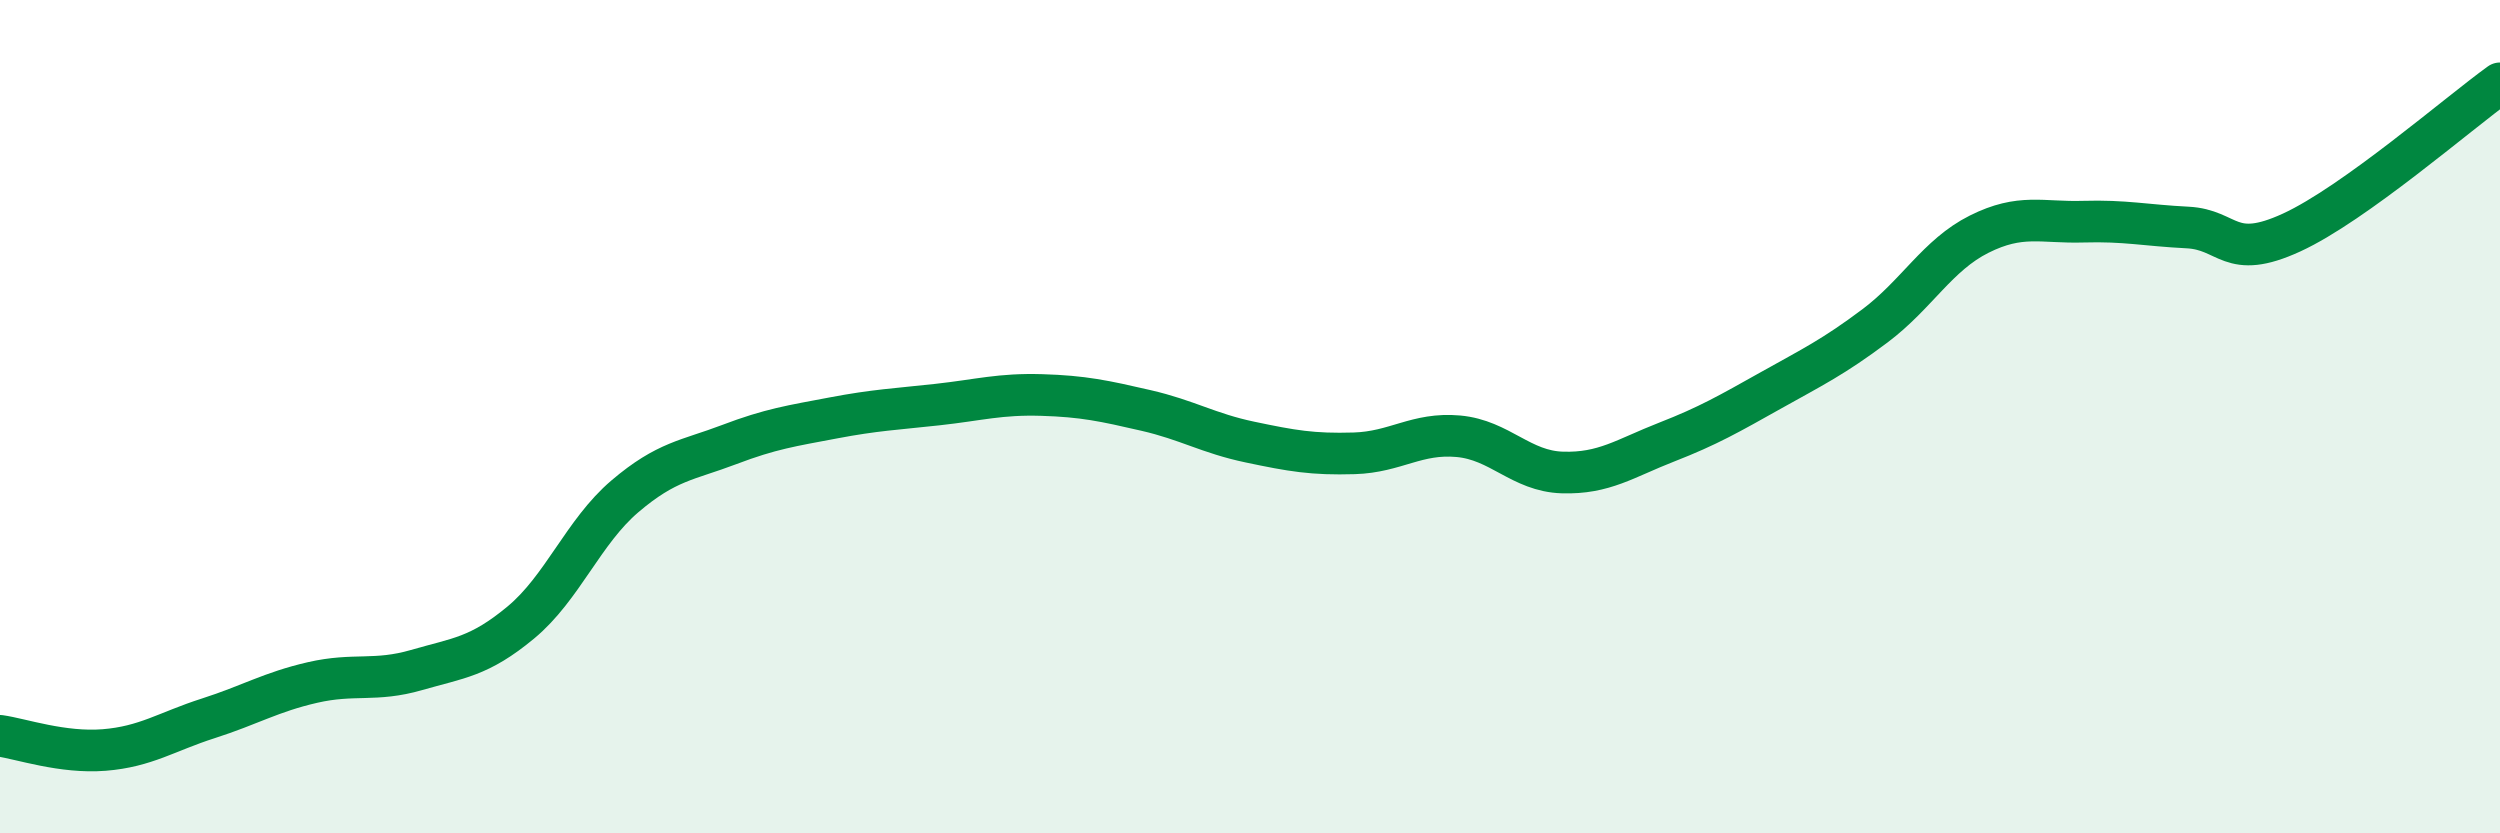 
    <svg width="60" height="20" viewBox="0 0 60 20" xmlns="http://www.w3.org/2000/svg">
      <path
        d="M 0,17.66 C 0.5,17.73 1.5,18.08 2.5,18 C 3.5,17.92 4,17.56 5,17.24 C 6,16.92 6.5,16.61 7.5,16.38 C 8.5,16.15 9,16.37 10,16.08 C 11,15.79 11.5,15.77 12.5,14.94 C 13.5,14.11 14,12.76 15,11.91 C 16,11.06 16.5,11.05 17.5,10.67 C 18.5,10.29 19,10.22 20,10.03 C 21,9.84 21.5,9.82 22.5,9.71 C 23.5,9.6 24,9.45 25,9.48 C 26,9.51 26.5,9.62 27.5,9.85 C 28.5,10.08 29,10.4 30,10.61 C 31,10.82 31.5,10.91 32.5,10.88 C 33.5,10.85 34,10.38 35,10.47 C 36,10.56 36.5,11.31 37.5,11.34 C 38.5,11.37 39,11 40,10.61 C 41,10.22 41.5,9.93 42.5,9.37 C 43.5,8.81 44,8.57 45,7.82 C 46,7.07 46.5,6.12 47.5,5.62 C 48.5,5.12 49,5.35 50,5.32 C 51,5.29 51.5,5.41 52.5,5.46 C 53.5,5.51 53.5,6.27 55,5.58 C 56.5,4.89 59,2.72 60,2L60 20L0 20Z"
        fill="#008740"
        opacity="0.1"
        stroke-linecap="round"
        stroke-linejoin="round"
      />
      <path
        d="M 0,17.66 C 0.5,17.73 1.5,18.08 2.5,18 C 3.5,17.92 4,17.56 5,17.24 C 6,16.92 6.5,16.61 7.5,16.38 C 8.5,16.15 9,16.37 10,16.08 C 11,15.79 11.5,15.77 12.5,14.94 C 13.5,14.11 14,12.76 15,11.91 C 16,11.06 16.5,11.05 17.5,10.67 C 18.5,10.29 19,10.22 20,10.03 C 21,9.84 21.5,9.82 22.5,9.71 C 23.5,9.6 24,9.45 25,9.48 C 26,9.51 26.5,9.62 27.5,9.85 C 28.5,10.08 29,10.4 30,10.61 C 31,10.82 31.5,10.91 32.5,10.88 C 33.5,10.85 34,10.38 35,10.47 C 36,10.56 36.5,11.31 37.5,11.34 C 38.5,11.37 39,11 40,10.61 C 41,10.22 41.5,9.93 42.5,9.37 C 43.5,8.81 44,8.57 45,7.82 C 46,7.07 46.5,6.12 47.5,5.62 C 48.5,5.12 49,5.35 50,5.32 C 51,5.29 51.5,5.41 52.5,5.46 C 53.5,5.51 53.5,6.27 55,5.58 C 56.5,4.89 59,2.72 60,2"
        stroke="#008740"
        stroke-width="1"
        fill="none"
        stroke-linecap="round"
        stroke-linejoin="round"
      />
    </svg>
  